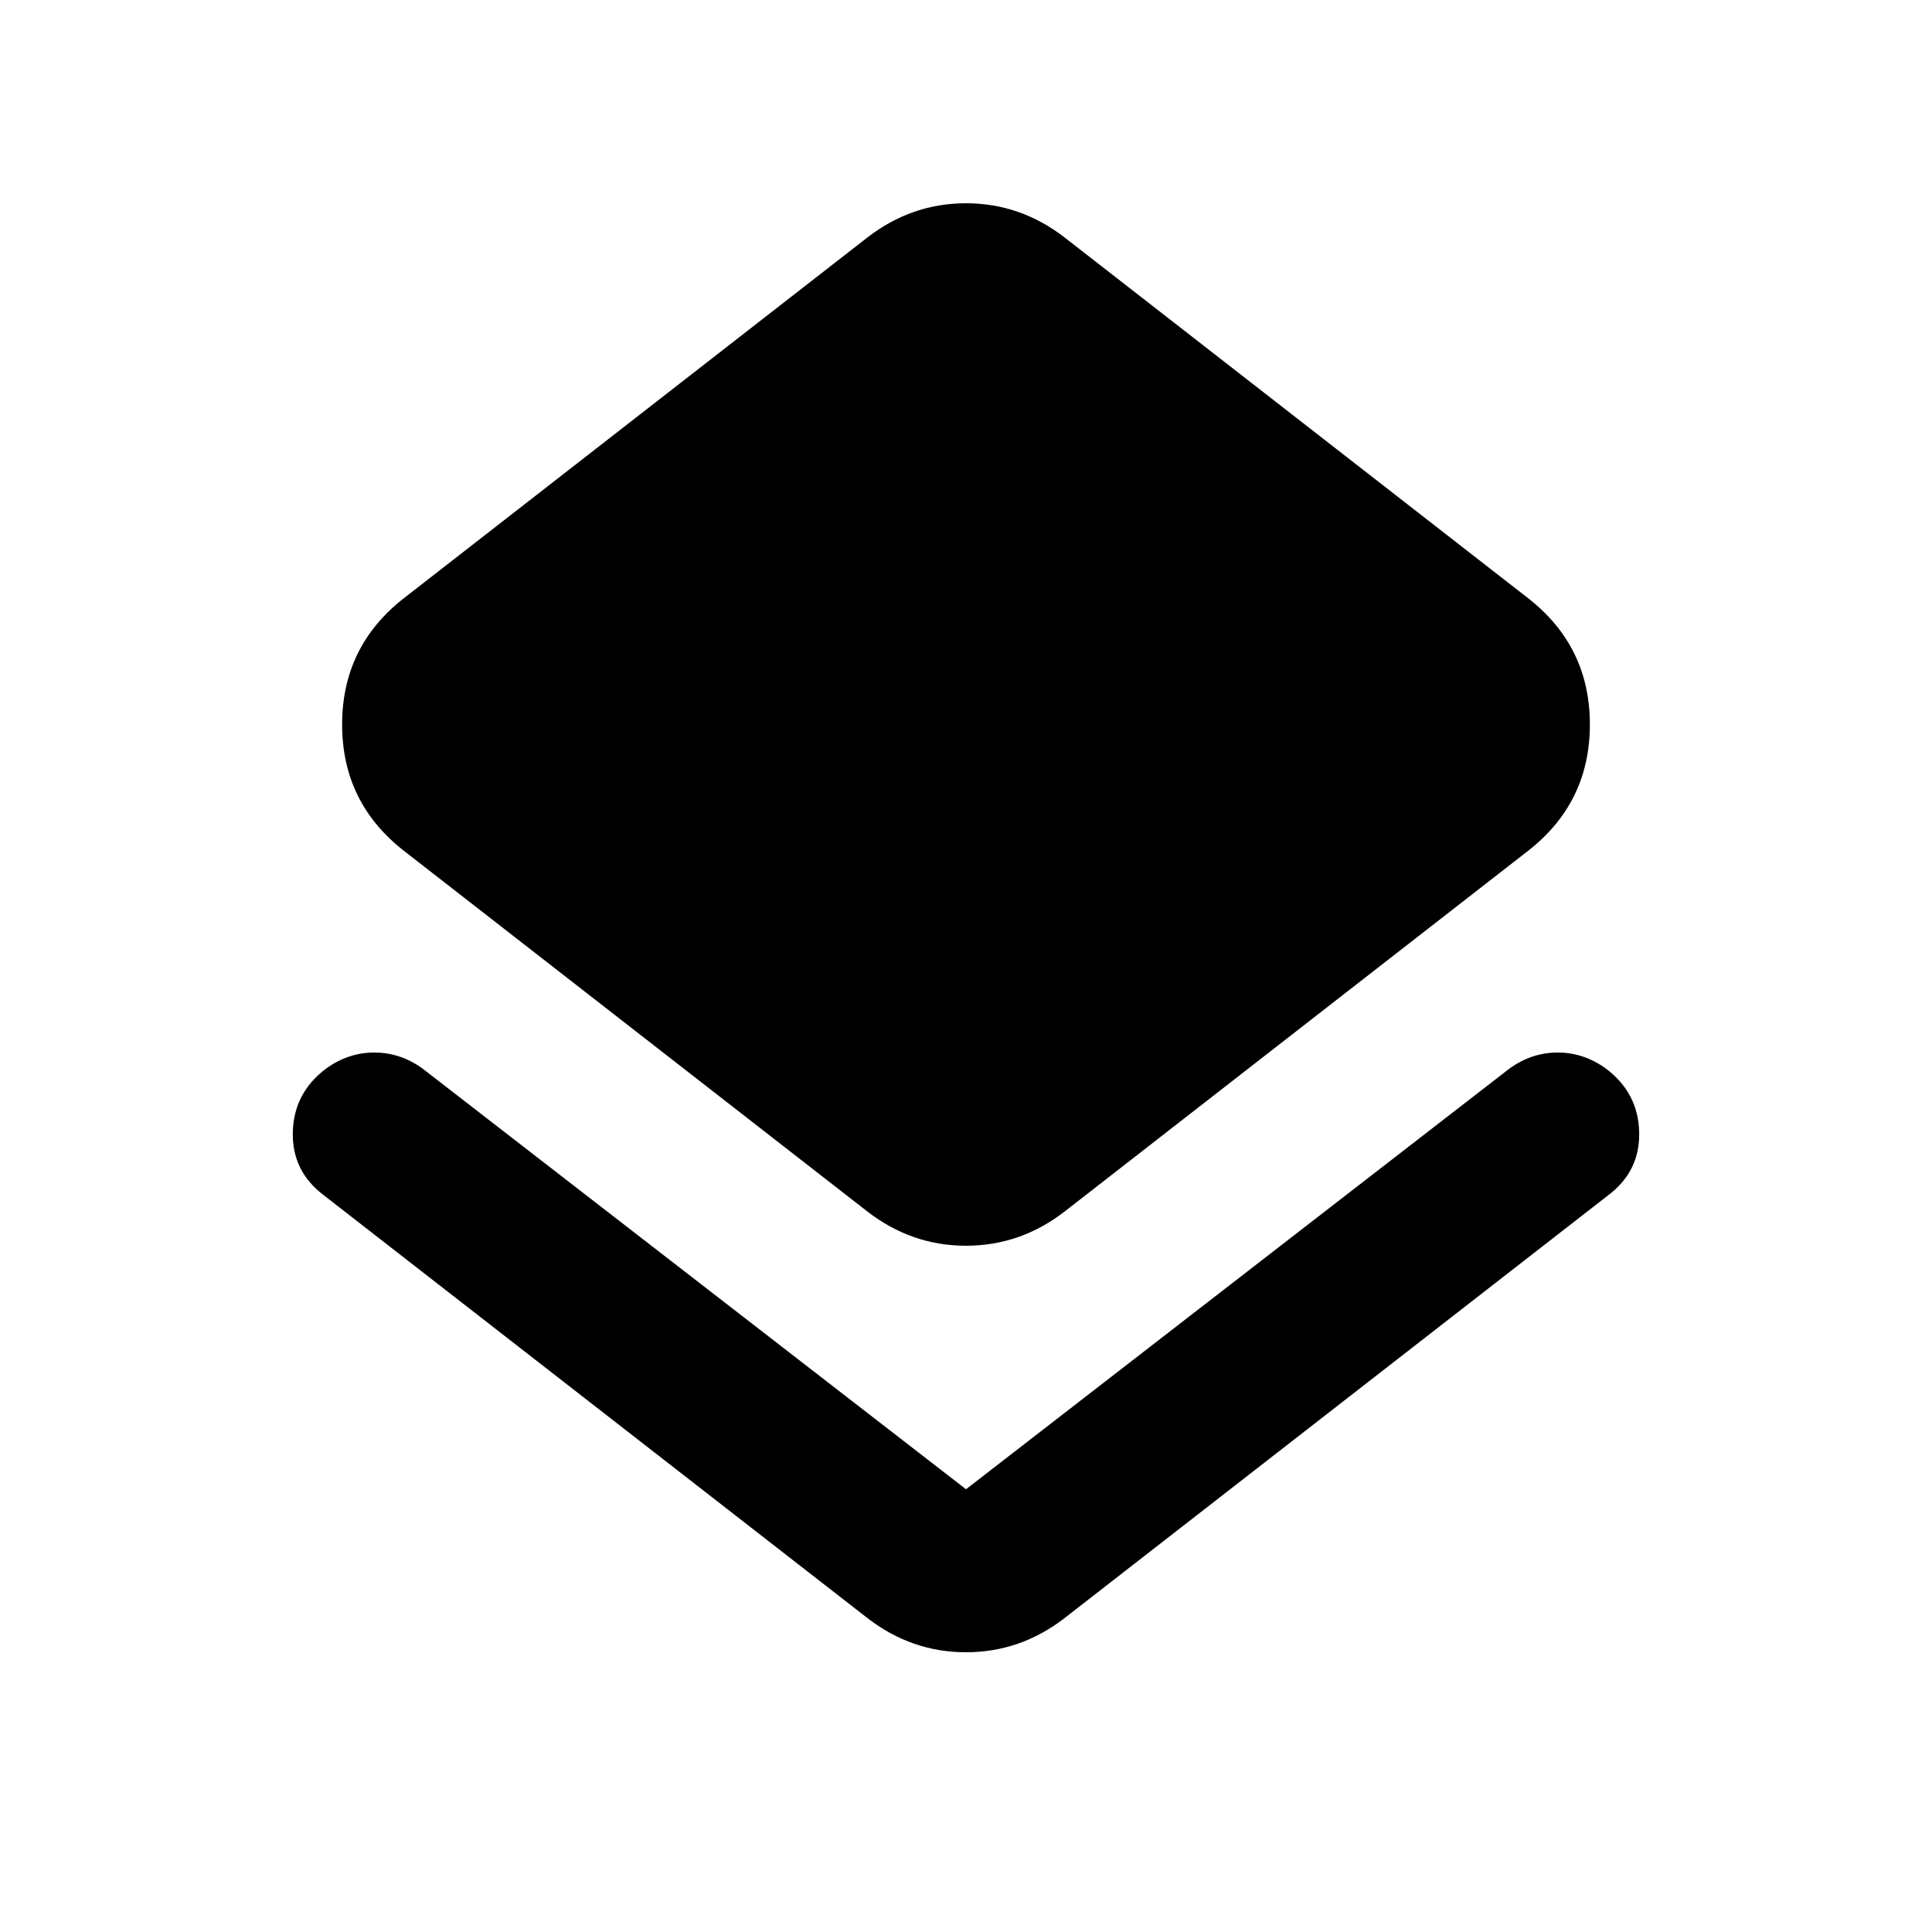 <svg xmlns="http://www.w3.org/2000/svg" height="24px" viewBox="0 -960 960 960" width="24px" fill="#000000"><path d="M161-366q-16-12-15.5-31.5T162-429q11-8 24-8t24 8l270 209 270-209q11-8 24-8t24 8q16 12 16.5 31.5T799-366L529-156q-22 17-49 17t-49-17L161-366Zm270 8L201-537q-31-24-31-63t31-63l230-179q22-17 49-17t49 17l230 179q31 24 31 63t-31 63L529-358q-22 17-49 17t-49-17Z"/></svg>